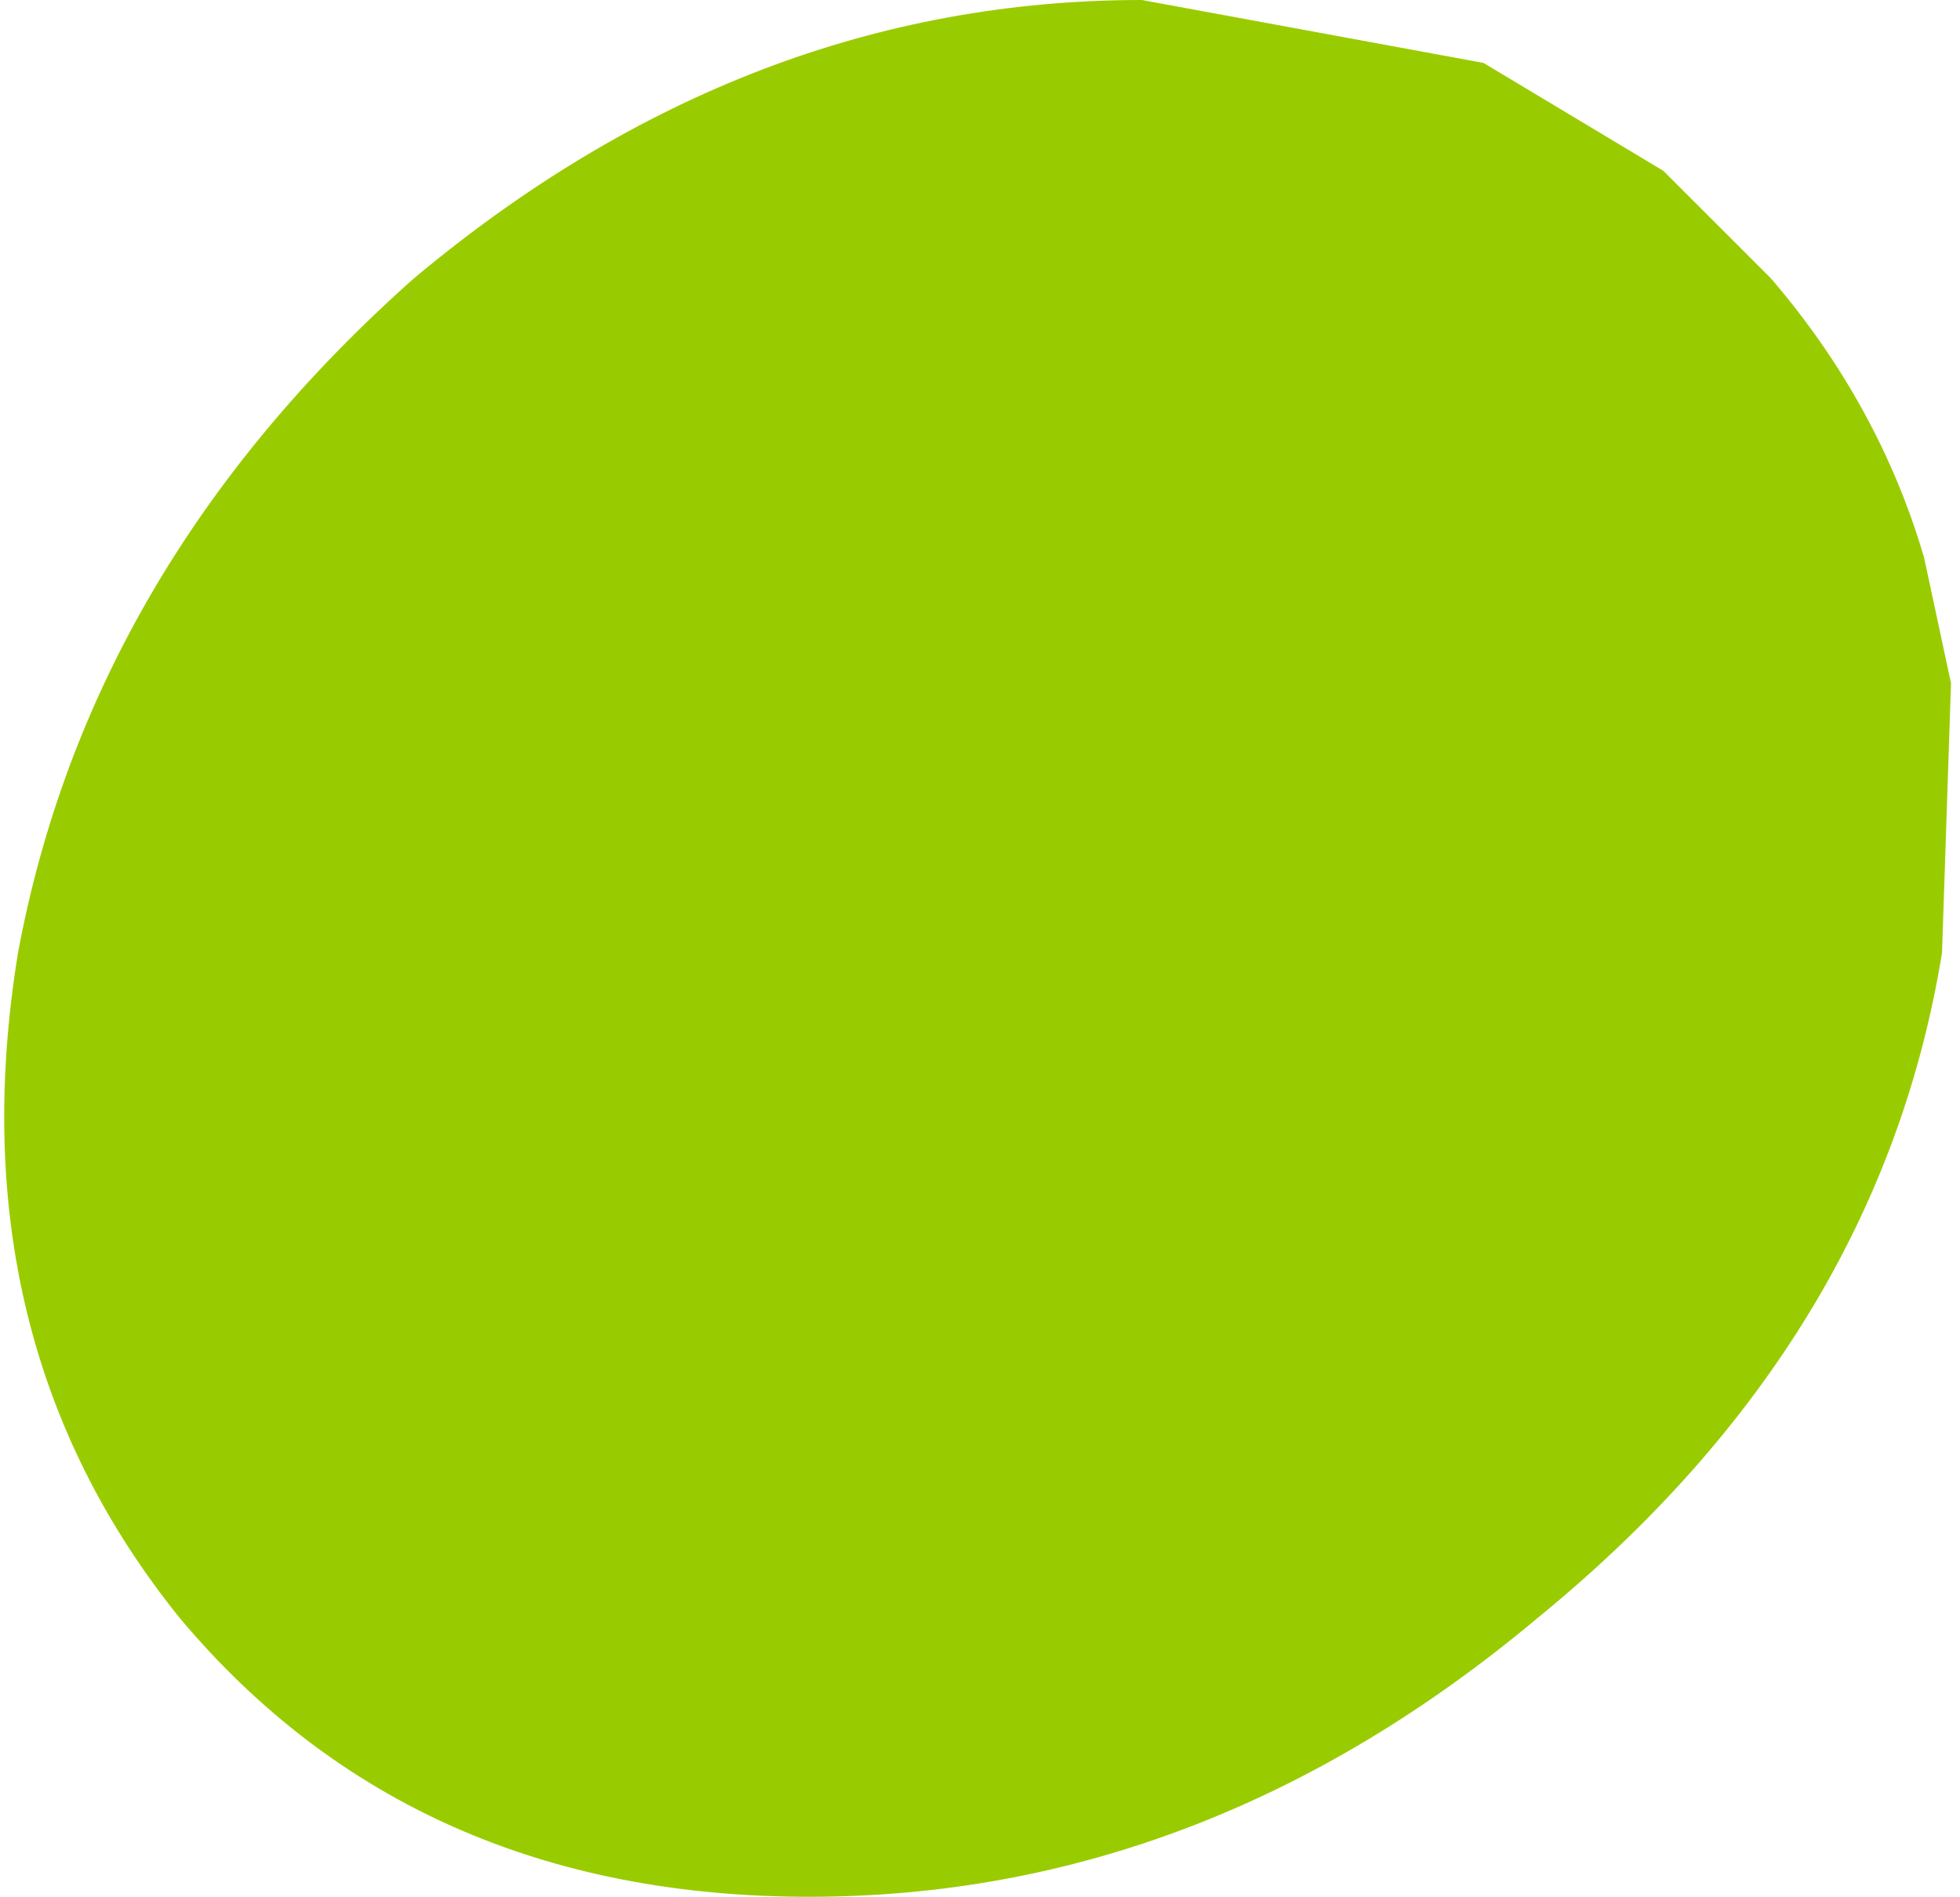 <?xml version="1.0" encoding="UTF-8" standalone="no"?>
<svg xmlns:xlink="http://www.w3.org/1999/xlink" height="10.55px" width="10.9px" xmlns="http://www.w3.org/2000/svg">
  <g transform="matrix(1.0, 0.0, 0.0, 1.0, 0.35, 0.35)">
    <path d="M8.2 8.65 Q6.35 10.2 4.15 10.2 1.95 10.2 0.65 8.65 -0.6 7.1 -0.25 4.95 0.15 2.8 1.95 1.2 3.8 -0.35 6.0 -0.35 L7.9 0.0 8.9 0.6 9.5 1.2 Q10.1 1.9 10.35 2.75 L10.5 3.45 10.45 4.95 Q10.1 7.1 8.2 8.65" fill="#99cc00" fill-rule="evenodd" stroke="none"/>
  </g>
</svg>
